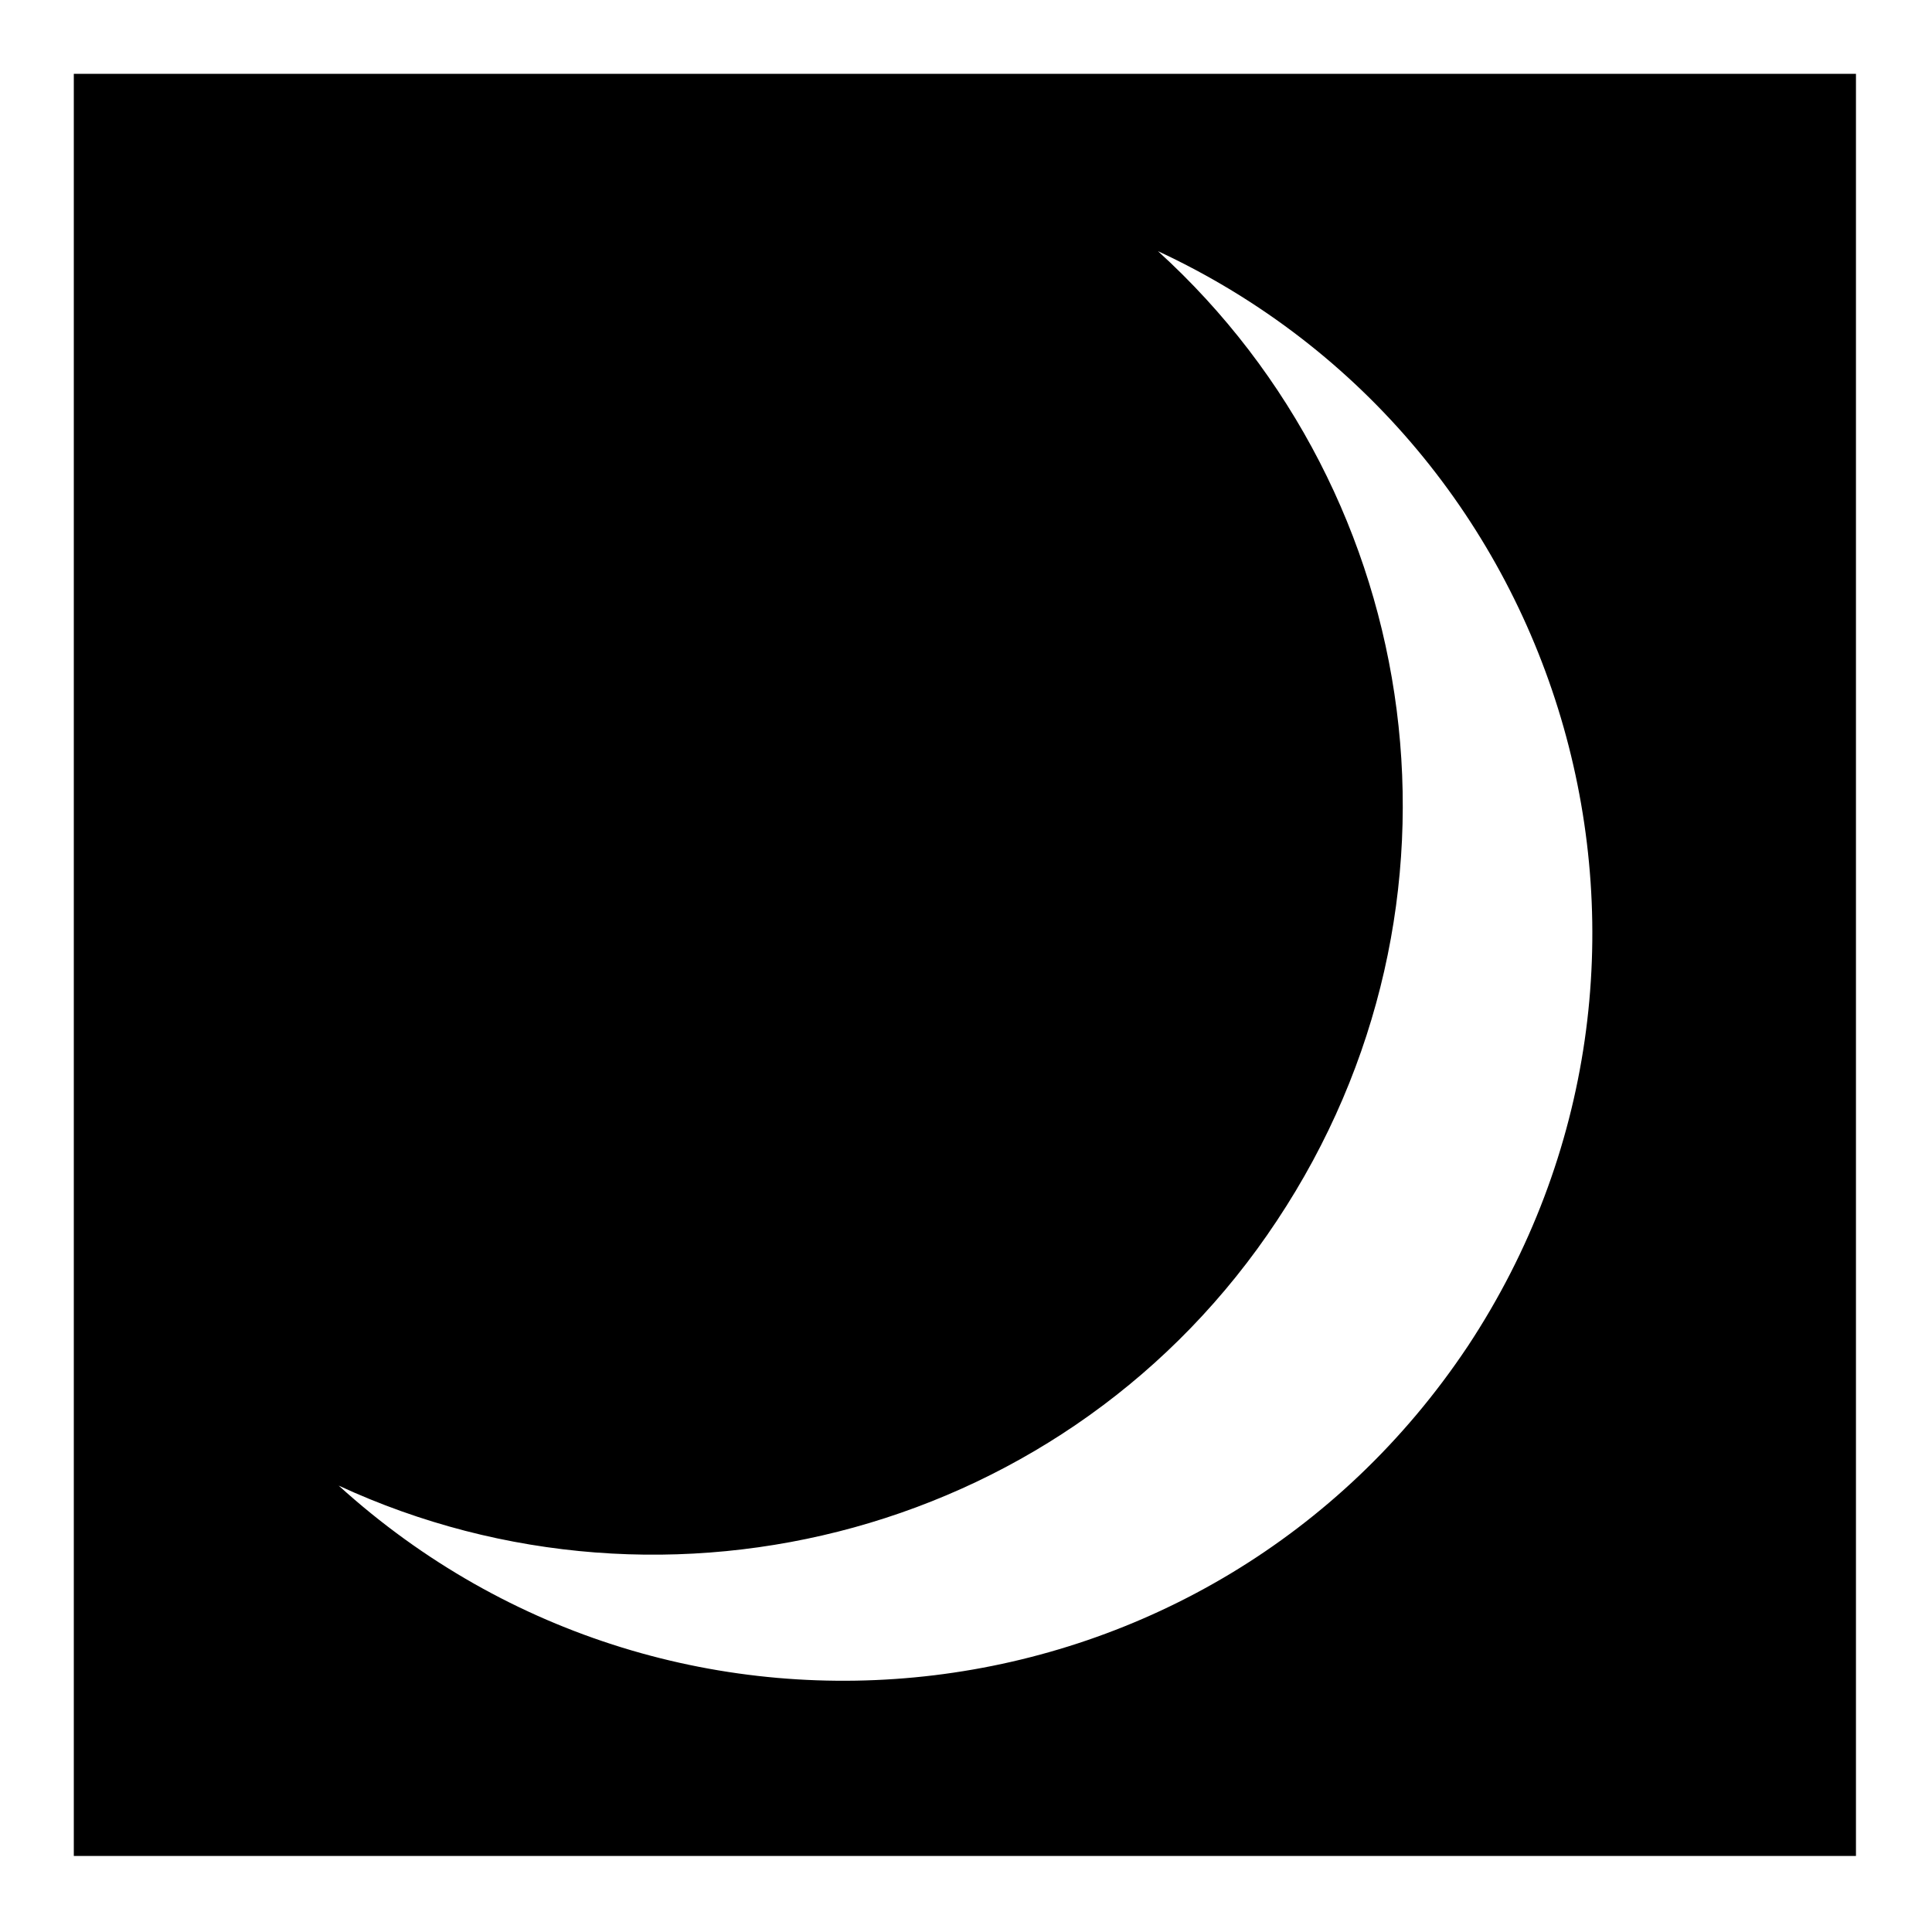 <?xml version="1.0" encoding="UTF-8"?>
<!-- The Best Svg Icon site in the world: iconSvg.co, Visit us! https://iconsvg.co -->
<svg fill="#000000" width="800px" height="800px" version="1.1" viewBox="144 144 512 512" xmlns="http://www.w3.org/2000/svg">
 <path d="m163.56 163.56h472.29v472.29h-472.29zm369.38 337.26c-67.809 101.71-209.38 118.37-299.19 36.879 87.438 40.449 193.91 12.492 248.63-70.188 55.316-83.273 39.852-192.12-31.523-256.96 110.04 51.152 149.3 188.56 82.086 290.27z" fill-rule="evenodd"/>
</svg>